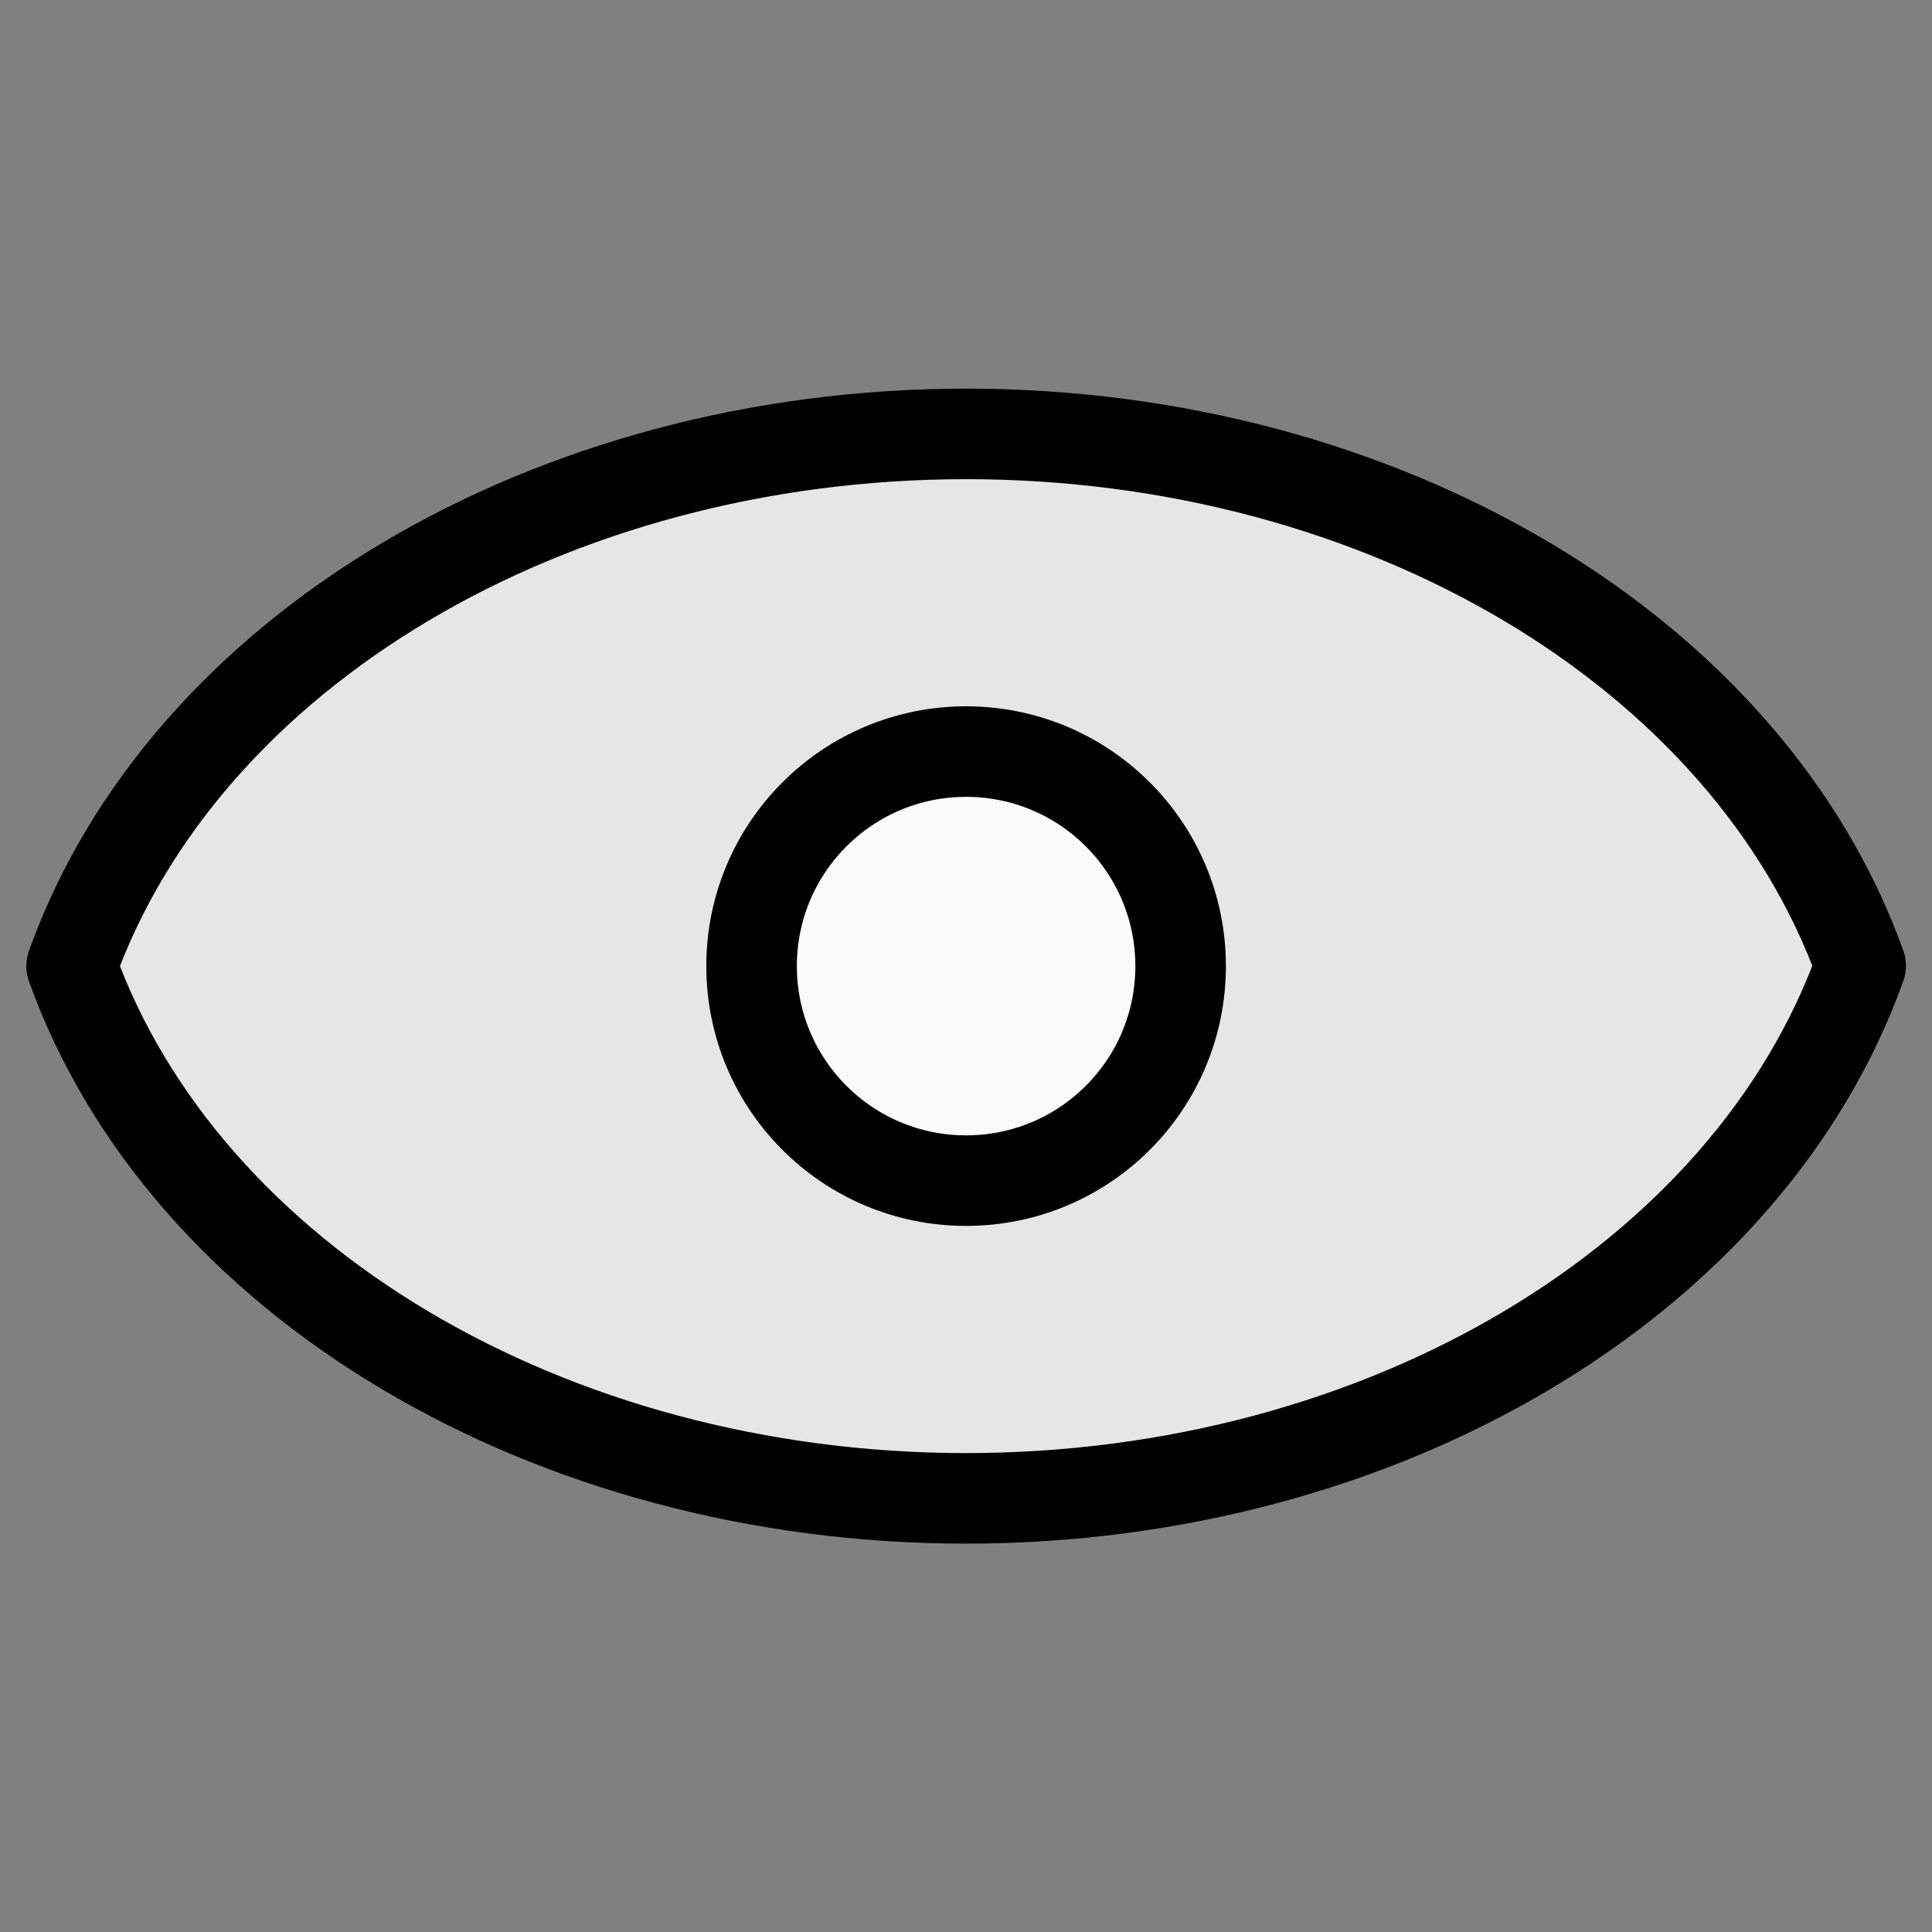 <?xml version="1.0" encoding="UTF-8"?>
<svg xmlns="http://www.w3.org/2000/svg" xmlns:xlink="http://www.w3.org/1999/xlink" width="64pt" height="64pt" viewBox="0 0 64 64" version="1.1">
<rect x="0" y="0" width="64" height="64" fill="#808080" stroke="none"/>
<g id="surface1">
<path style="fill-rule:nonzero;fill:rgb(100%,100%,100%);fill-opacity:0.8;stroke-width:1.587;stroke-linecap:round;stroke-linejoin:round;stroke:rgb(0%,0%,0%);stroke-opacity:1;stroke-miterlimit:4;" d="M 16.931 7.605 C 9.637 7.607 3.231 11.416 1.255 16.933 C 3.231 22.448 9.635 26.26 16.931 26.262 C 24.232 26.26 30.638 22.446 32.612 16.927 C 30.632 11.412 24.226 7.605 16.931 7.605 Z M 16.931 7.605 " transform="matrix(1.89,0,0,1.89,0,0)"/>
<path style="fill-rule:nonzero;fill:rgb(100%,100%,100%);fill-opacity:0.8;stroke-width:1.587;stroke-linecap:round;stroke-linejoin:round;stroke:rgb(0%,0%,0%);stroke-opacity:1;stroke-miterlimit:4;" d="M 20.693 16.933 C 20.693 14.856 19.011 13.173 16.933 13.173 C 14.856 13.173 13.173 14.856 13.173 16.933 C 13.173 19.011 14.856 20.693 16.933 20.693 C 19.011 20.693 20.693 19.011 20.693 16.933 Z M 20.693 16.933 " transform="matrix(1.89,0,0,1.89,0,0)"/>
</g>
</svg>
